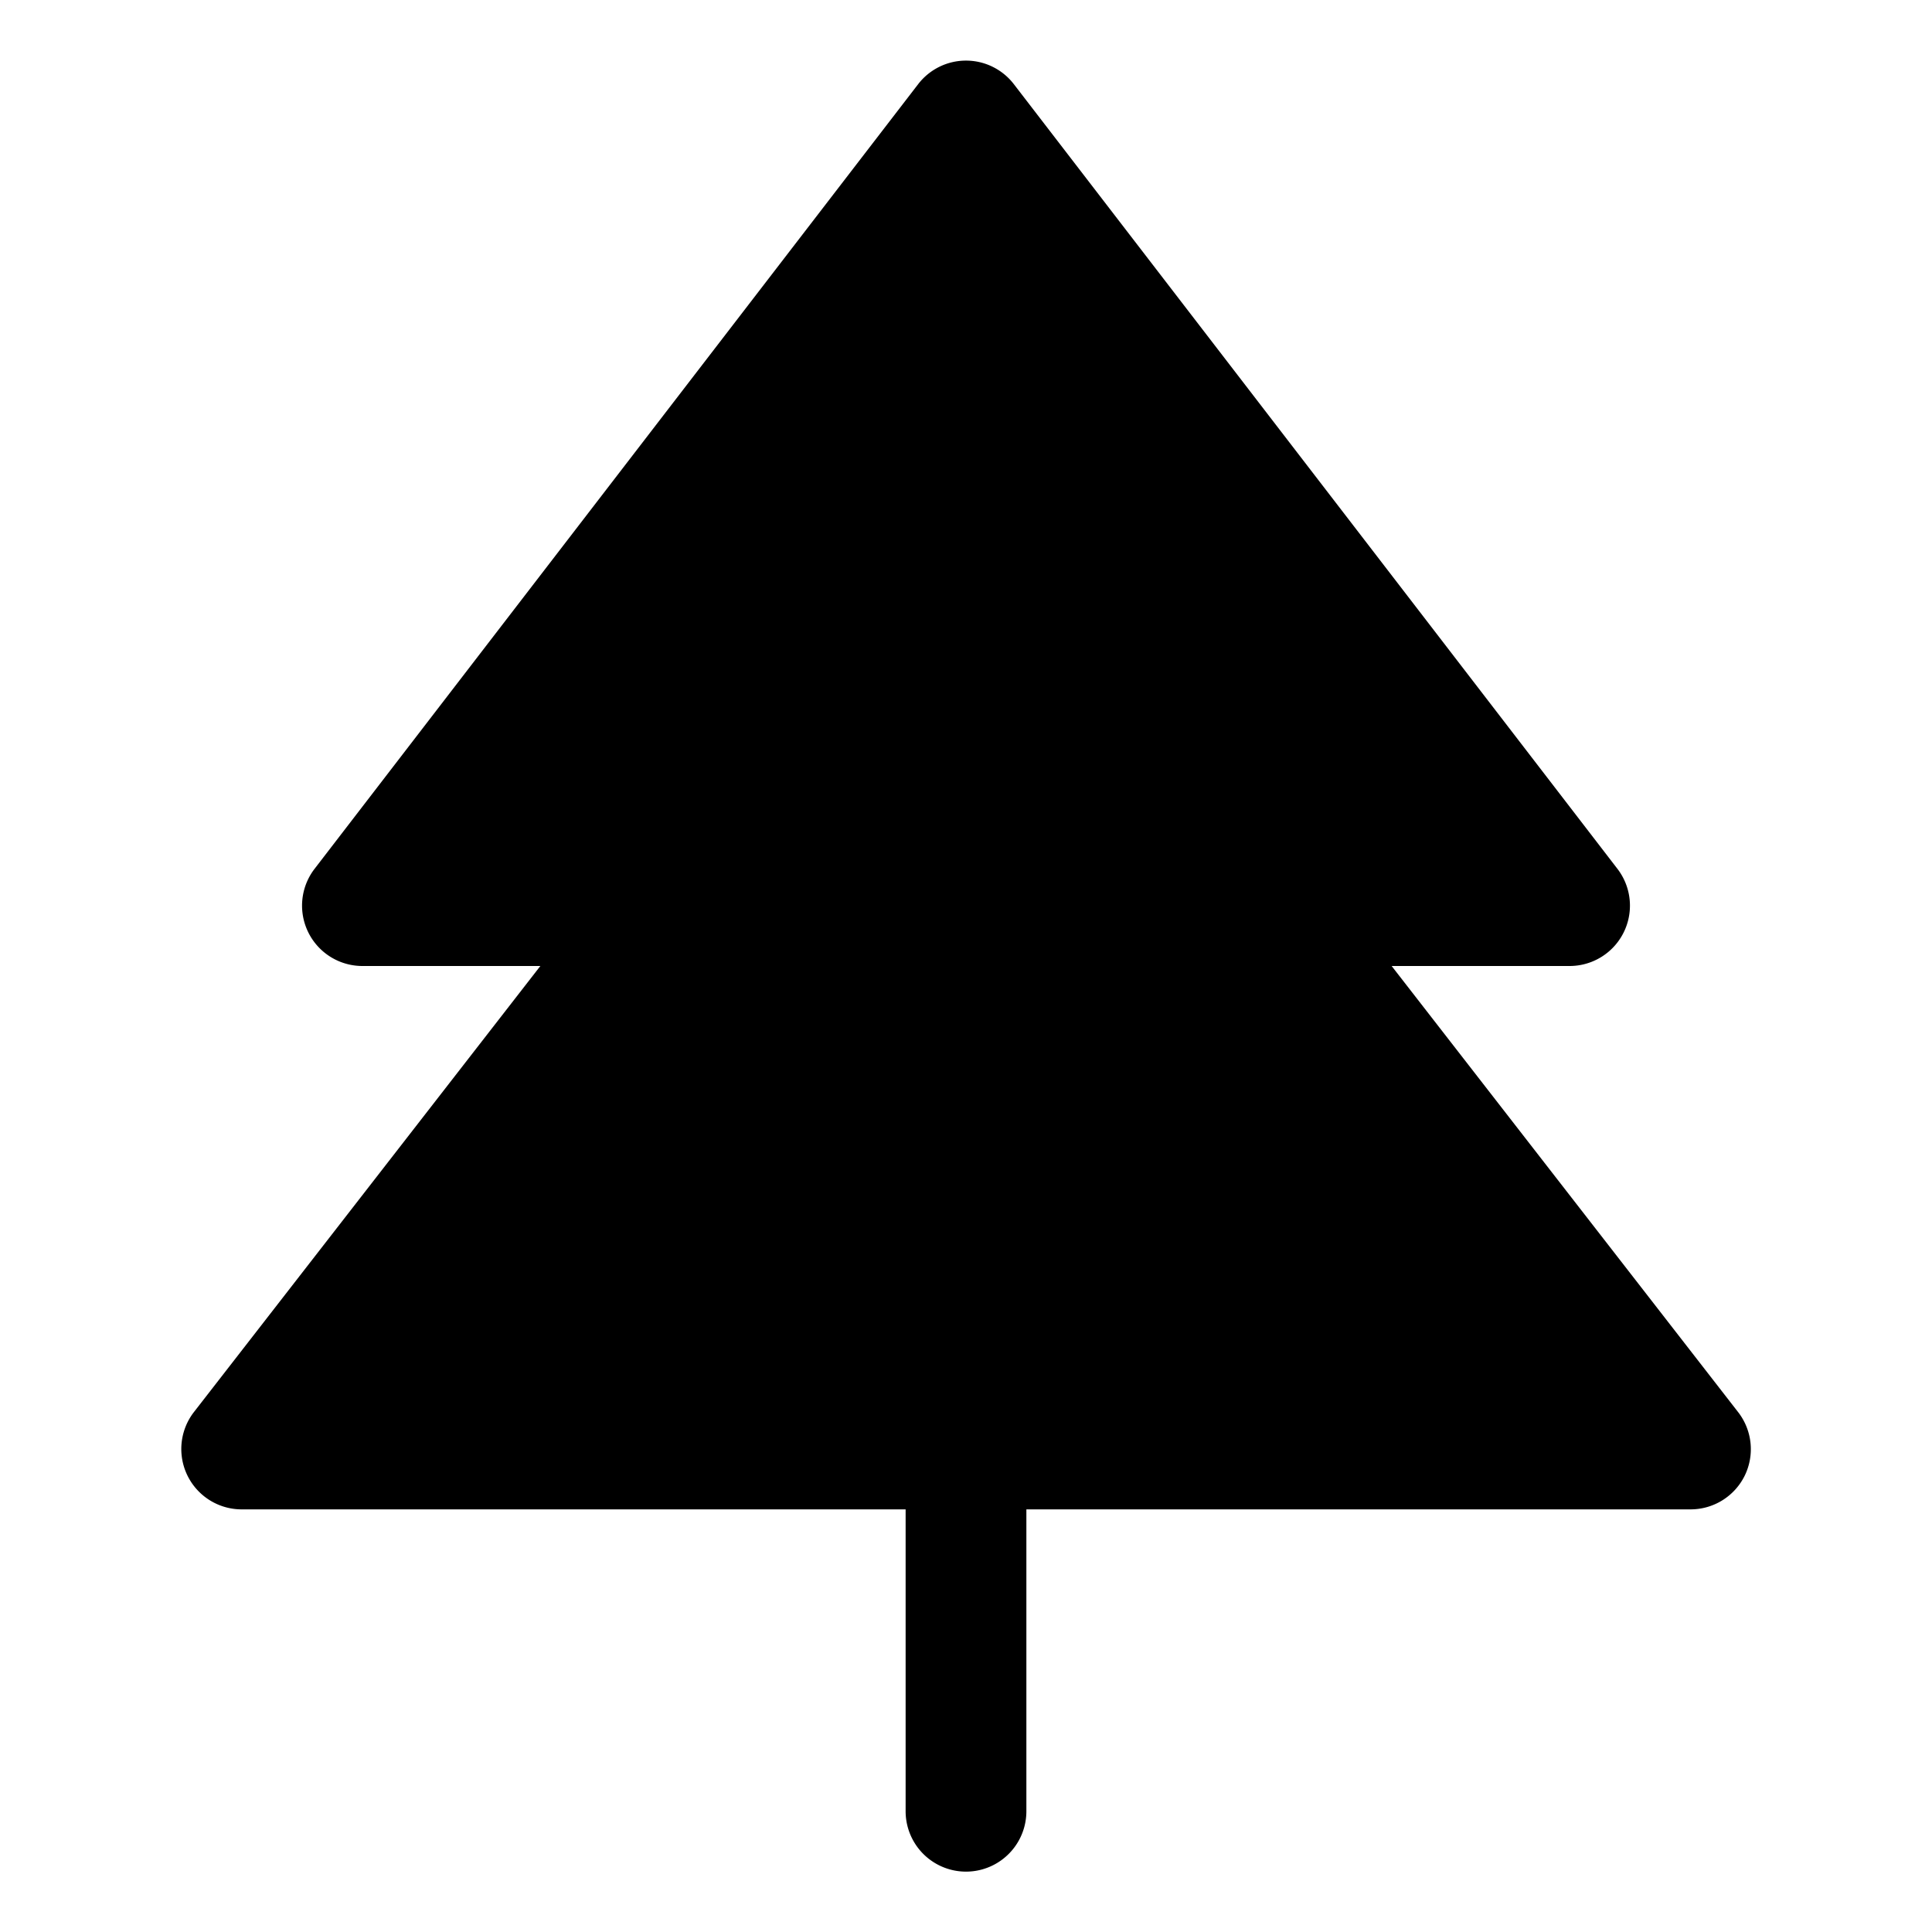 <svg xmlns="http://www.w3.org/2000/svg" viewBox="0 0 256 256"><rect fill="none" height="256" width="256"></rect><path d="M231.2,195.5A8,8,0,0,1,224,200H136v40a8,8,0,0,1-16,0V200H32a8,8,0,0,1-6.3-12.9L71.6,128H48a8,8,0,0,1-6.3-12.9l80-104a8,8,0,0,1,12.6,0l80,104A8,8,0,0,1,208,128H184.4l45.9,59.1A8,8,0,0,1,231.2,195.5Z"></path></svg>